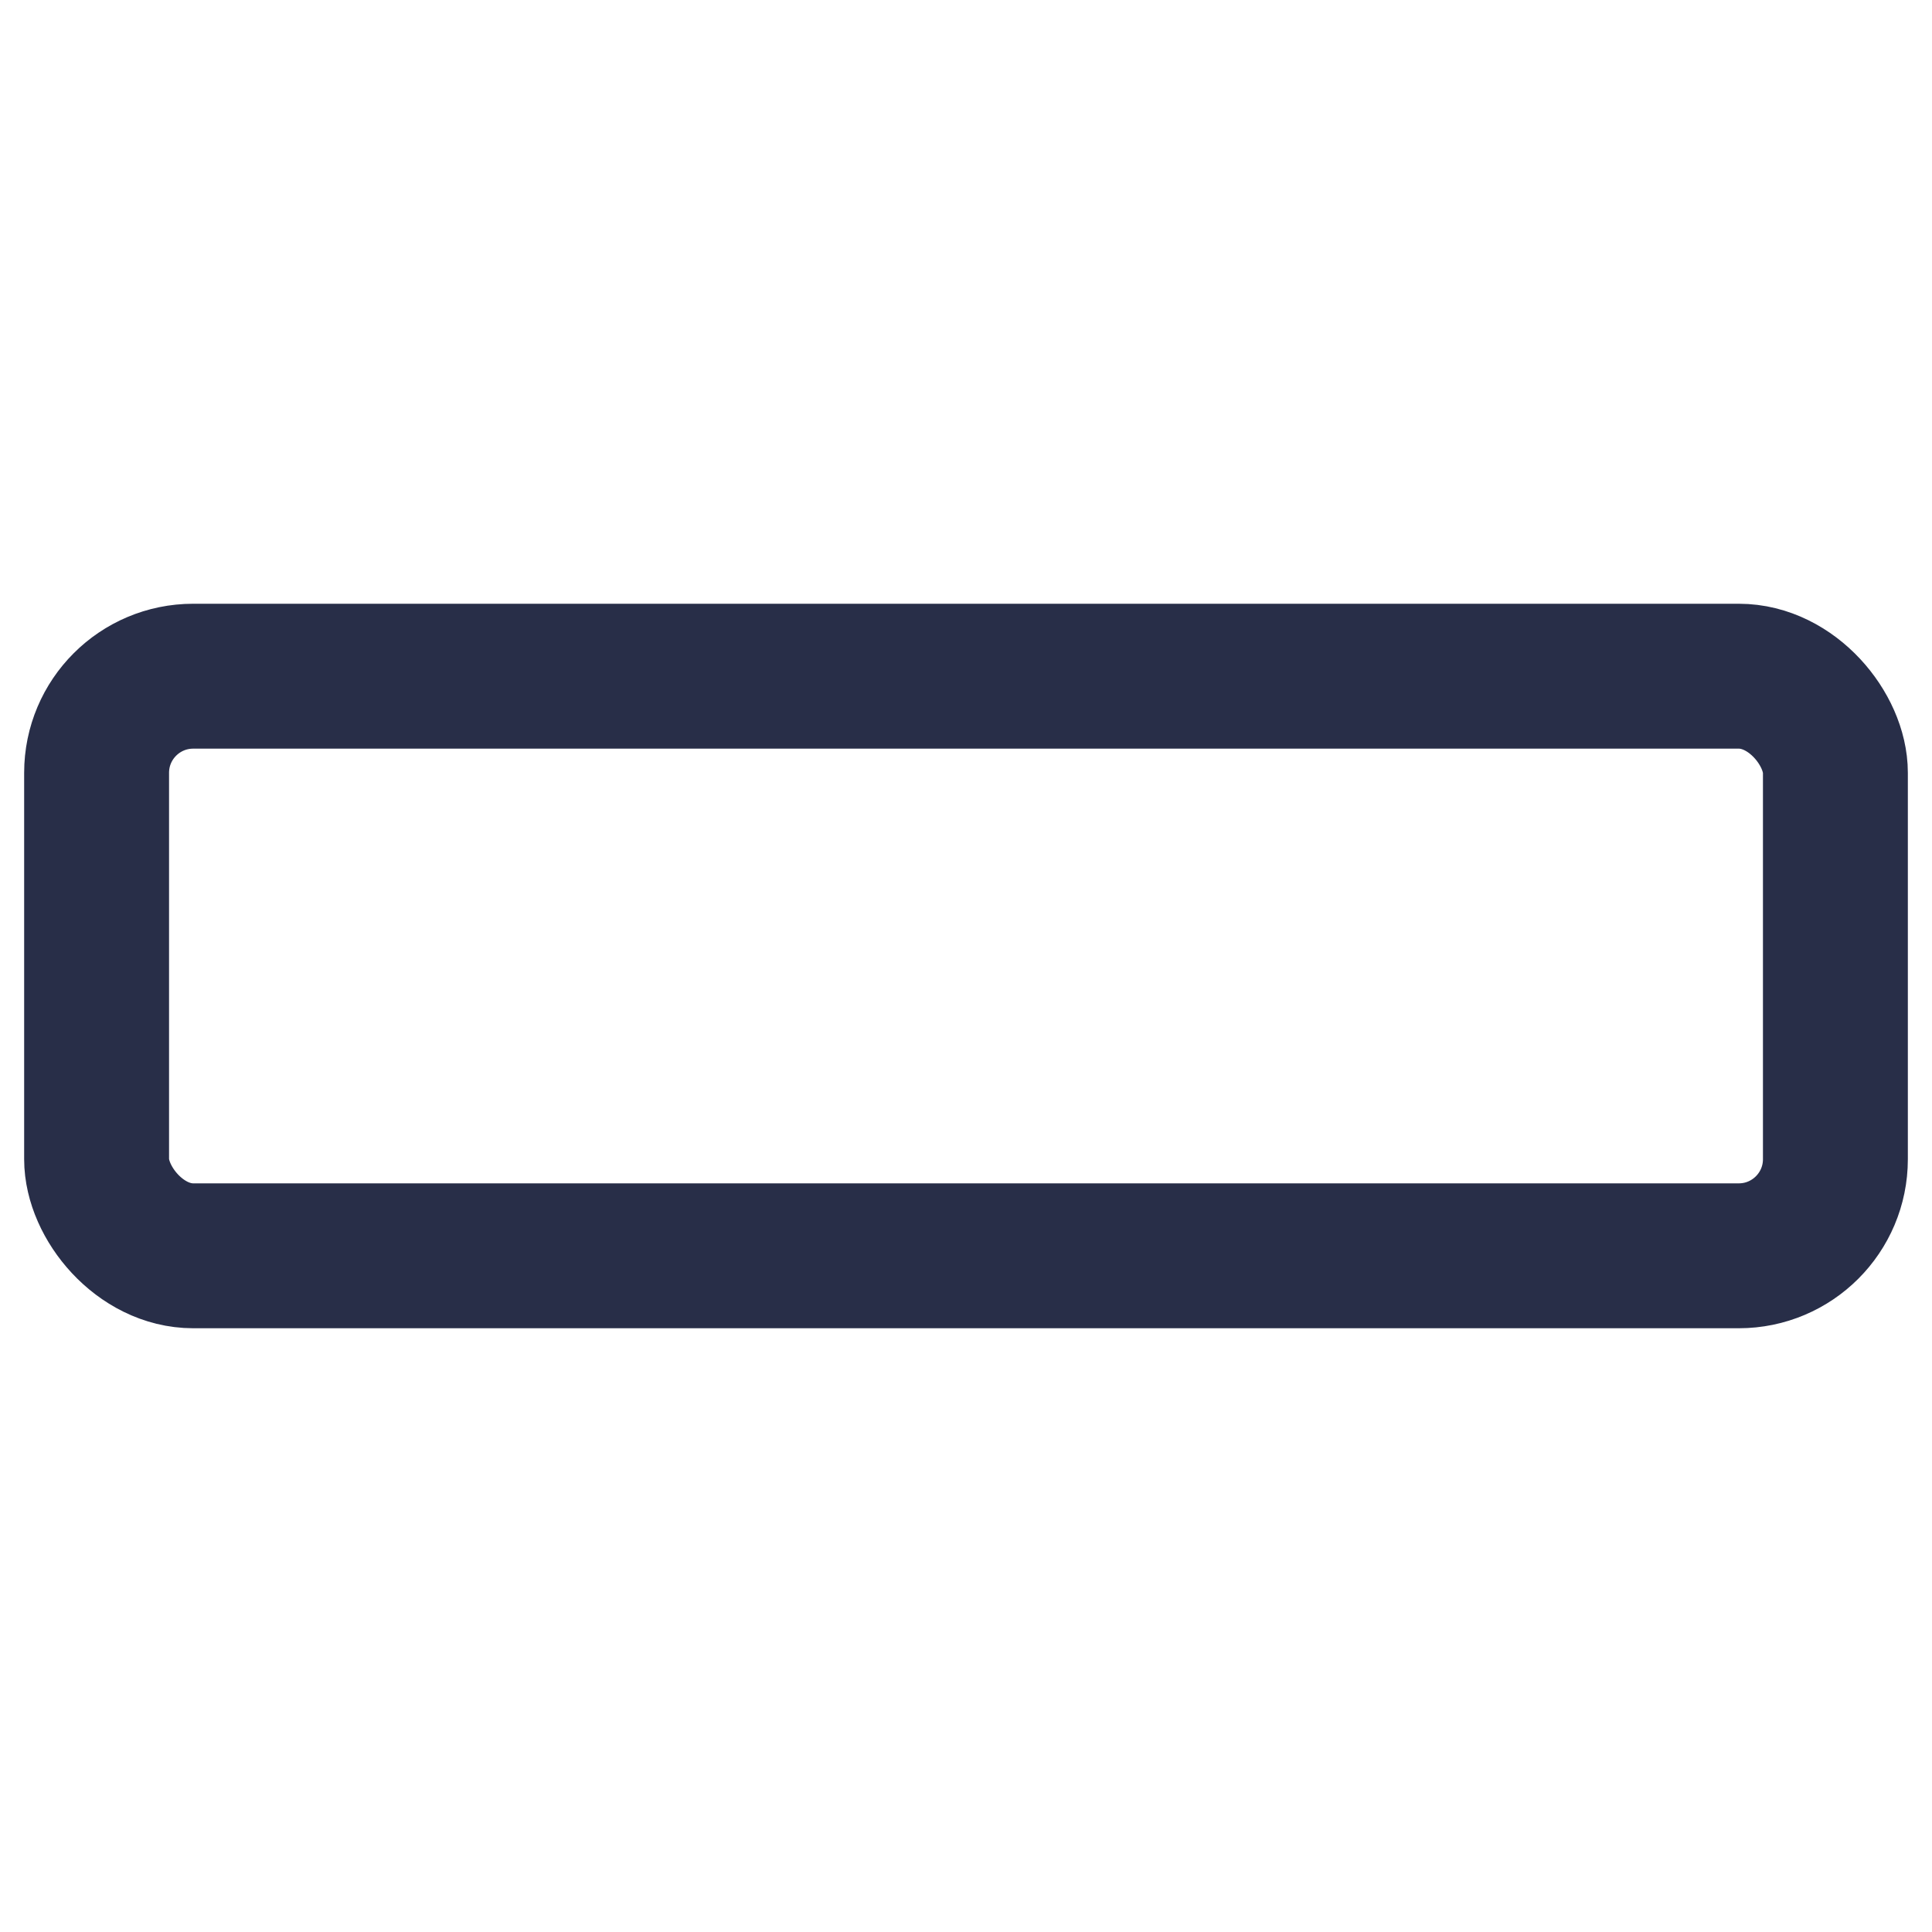 <svg xmlns="http://www.w3.org/2000/svg" xmlns:xlink="http://www.w3.org/1999/xlink" width="20" height="20" viewBox="0 0 20 20">
  <defs>
    <clipPath id="clip-path">
      <rect id="矩形_34587" data-name="矩形 34587" width="20" height="20" fill="none"/>
    </clipPath>
  </defs>
  <g id="icon_21:9" clip-path="url(#clip-path)">
    <rect id="矩形_34586" data-name="矩形 34586" width="18" height="6" rx="1" transform="translate(1 7)" fill="none" stroke="#282e48" stroke-width="1.5"/>
  </g>
</svg>
